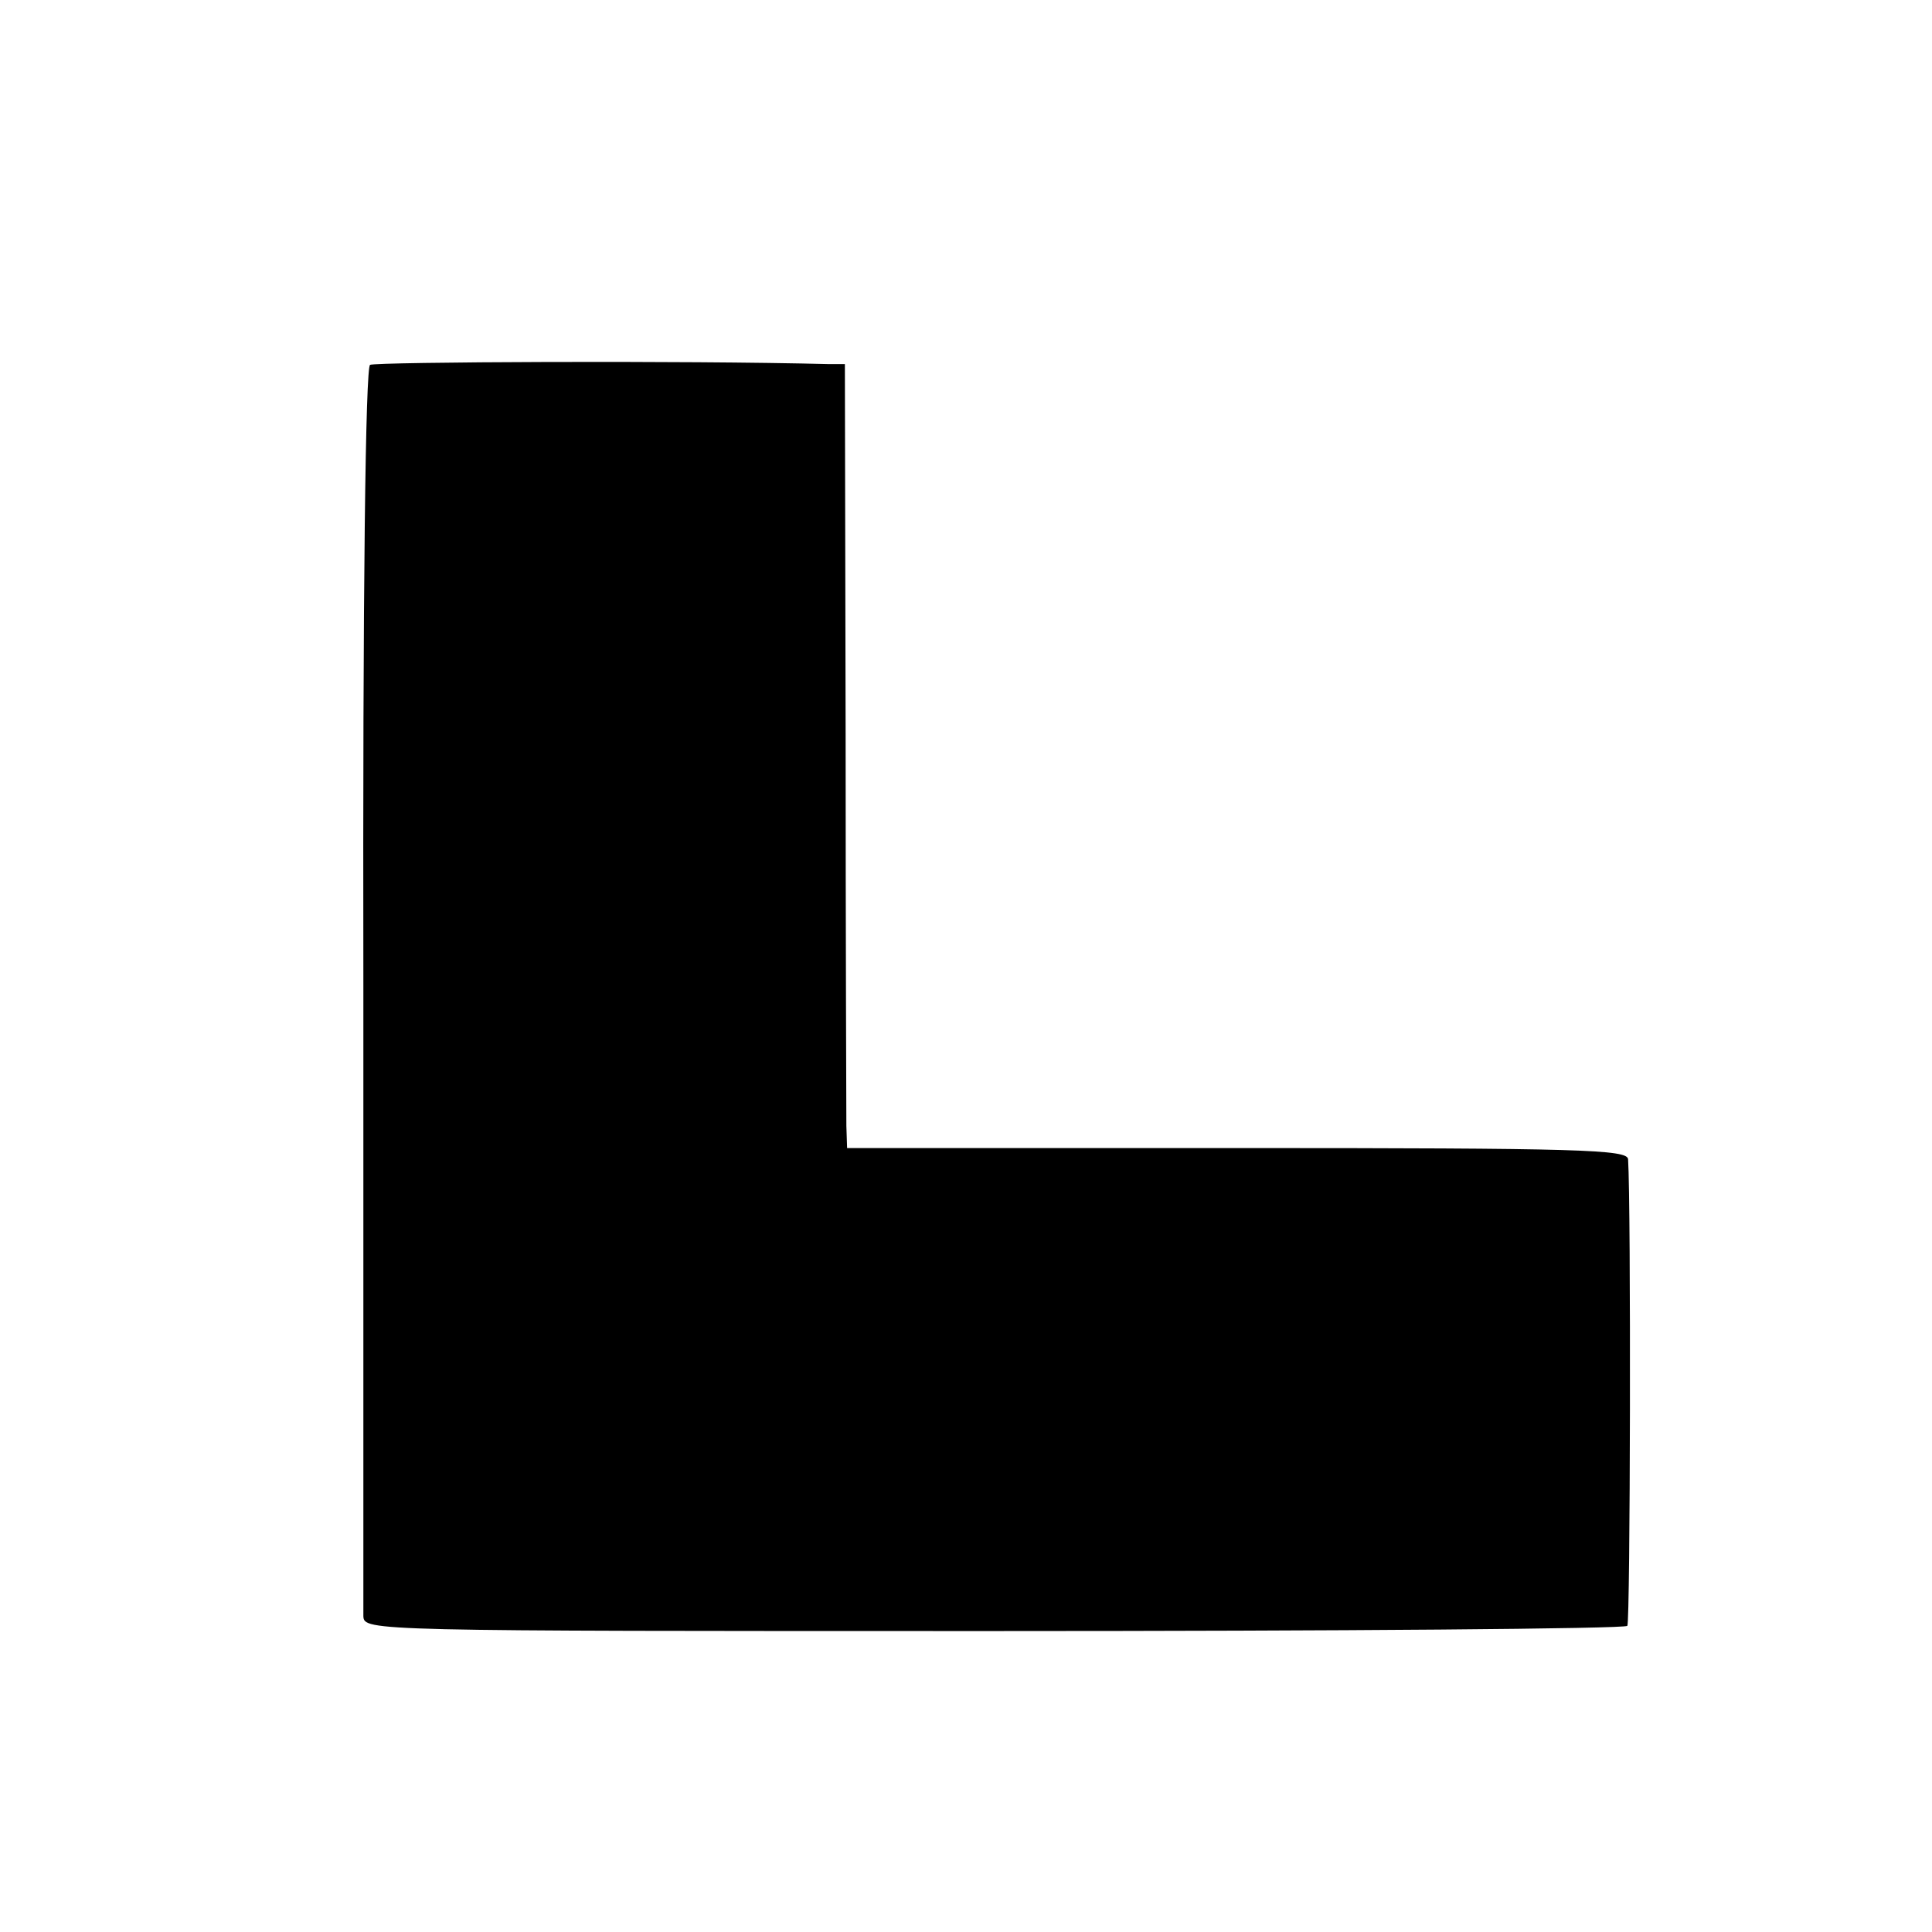 <?xml version="1.0" standalone="no"?>
<!DOCTYPE svg PUBLIC "-//W3C//DTD SVG 20010904//EN"
 "http://www.w3.org/TR/2001/REC-SVG-20010904/DTD/svg10.dtd">
<svg version="1.0" xmlns="http://www.w3.org/2000/svg"
 width="260pt" height="260pt" viewBox="0 0 260 260"
 preserveAspectRatio="xMidYMid meet">
<g transform="translate(0,260) scale(0.1,-0.1)"
fill="#000000" stroke="none">
<path d="M498 2109 c-6 -4 -10 -296 -9 -835 0 -456 0 -838 0 -849 1 -20 8 -20
848 -20 467 0 850 3 853 7 4 5 5 564 1 628 -1 13 -64 15 -526 15 l-525 0 -1
30 c0 17 -1 254 -1 528 l-1 497 -21 0 c-193 5 -610 3 -618 -1z"/>
</g>
</svg>
